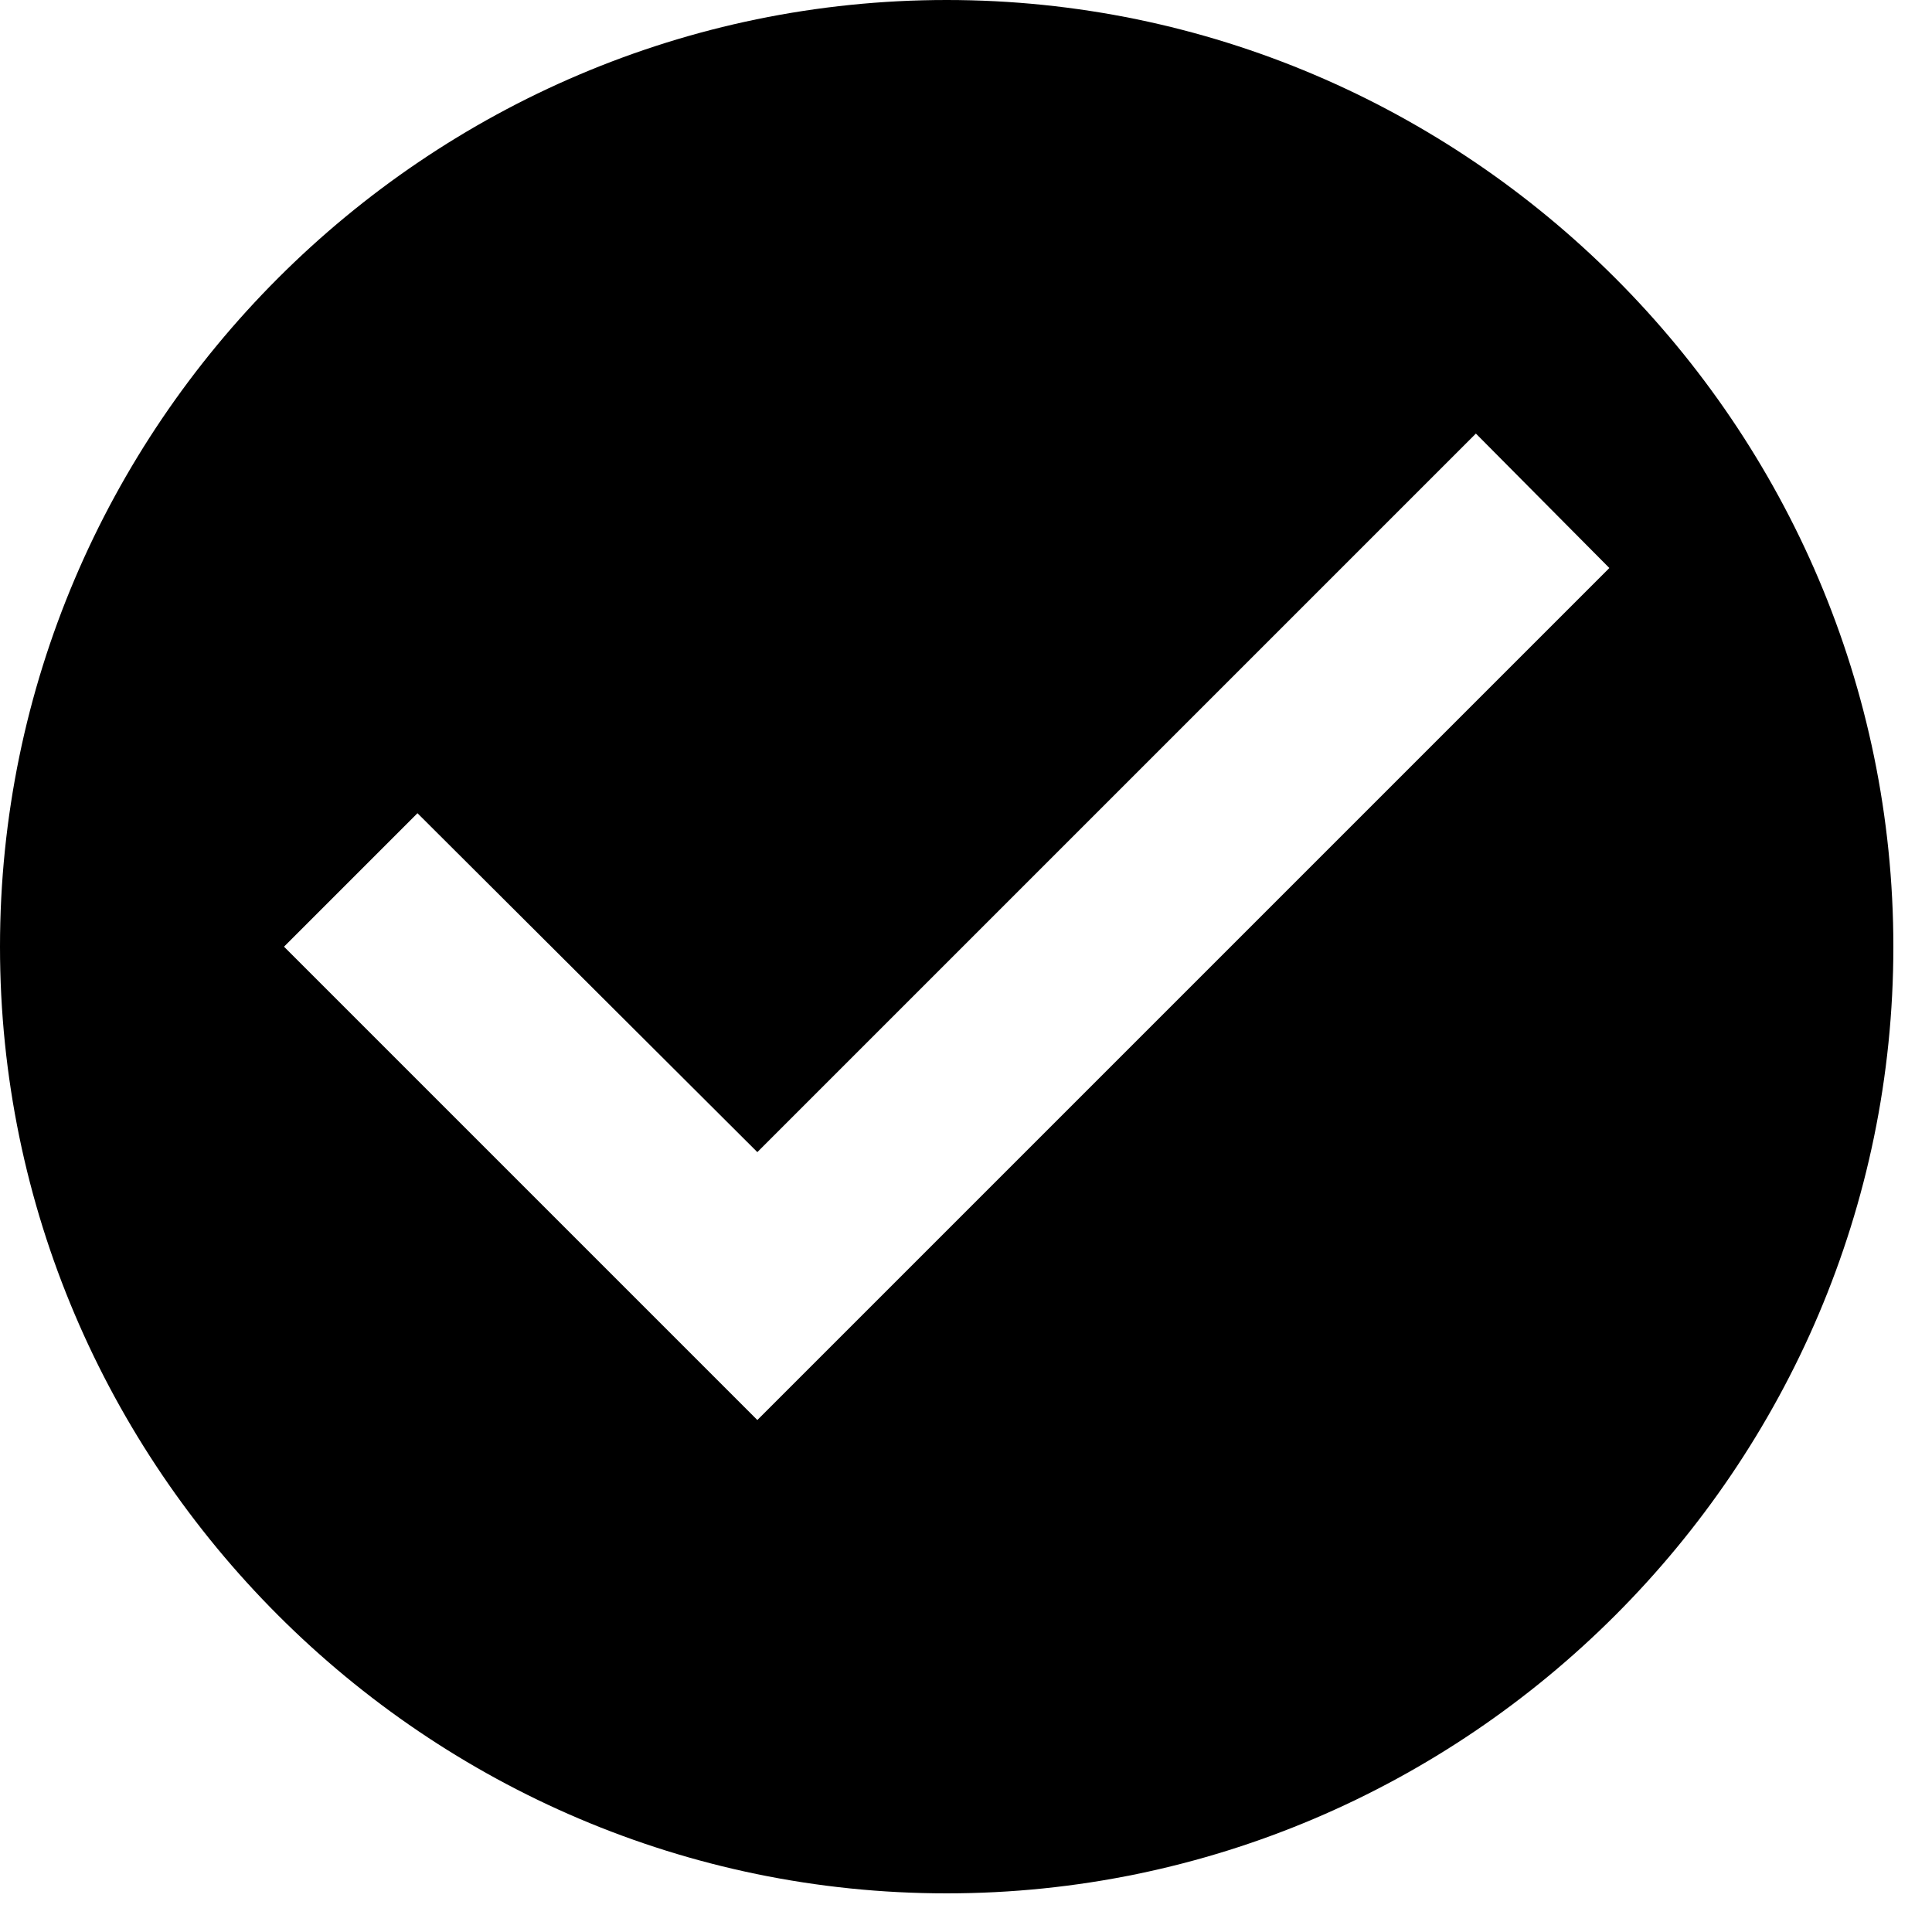 <svg width="24" height="24" viewBox="0 0 24 24" fill="none" xmlns="http://www.w3.org/2000/svg">
<path d="M11.76 0C5.292 0 0 5.292 0 11.76C0 18.228 5.292 23.52 11.76 23.52C18.228 23.52 23.52 18.228 23.52 11.76C23.52 5.292 18.228 0 11.76 0ZM9.408 17.64L3.528 11.76L5.186 10.102L9.408 14.312L18.334 5.386L19.992 7.056L9.408 17.64Z" fill="black"/>
</svg>
